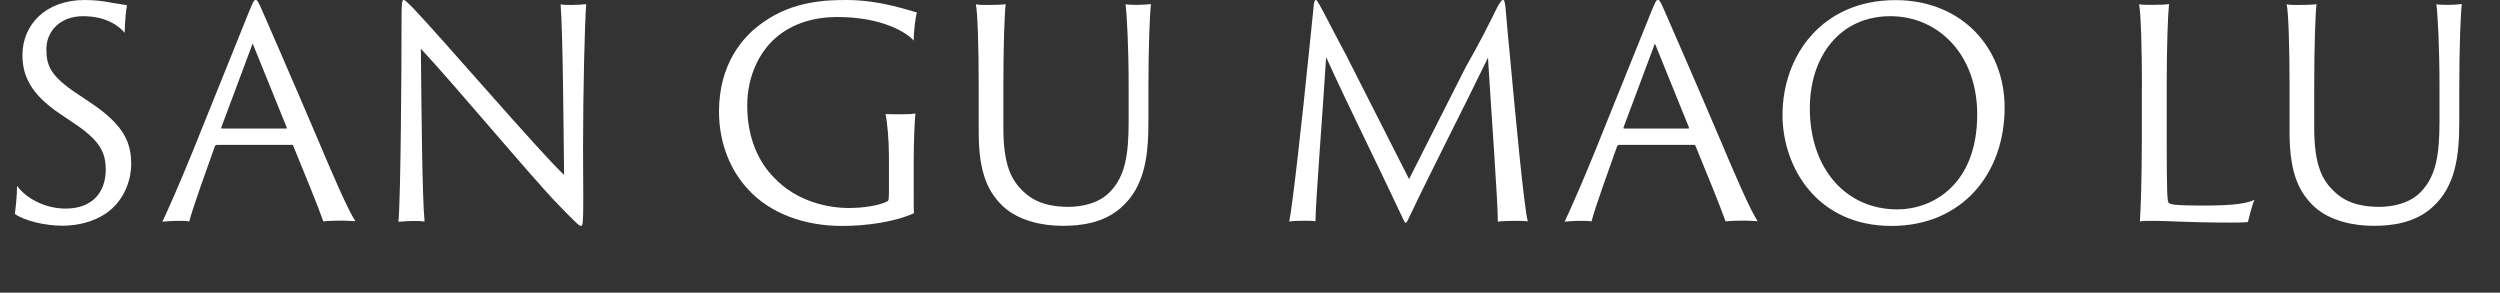 <?xml version="1.0" encoding="utf-8"?>
<!-- Generator: Adobe Illustrator 26.4.1, SVG Export Plug-In . SVG Version: 6.00 Build 0)  -->
<svg version="1.1" id="圖層_1" xmlns="http://www.w3.org/2000/svg" xmlns:xlink="http://www.w3.org/1999/xlink" x="0px" y="0px"
	 viewBox="0 0 2161 253" style="enable-background:new 0 0 2161 253;" xml:space="preserve">
<rect x="0" y="0" width="2161" height="253" fill="#333333" stroke="none"/>
<style type="text/css">
	.st0{enable-background:new    ;}
	.st1{fill:#FFFFFF;}
</style>
<g class="st0">
	<path class="st1" d="M14.7,160.6c6.7,9.5,22.7,19.7,42.1,19.7c23.7,0,34.6-14.9,34.6-33.6c0-15.4-5.5-25.4-26.9-39.8l-12.2-8.2
		C26.1,81.2,19.4,65,19.4,47.6C19.4,21.7,39.1,0,73.2,0c9.7,0,17.9,1.2,23.9,2.5c6.2,1,11,1.7,12.7,2c-0.7,2.5-2,15.4-2,23.9
		C103.1,22.7,92.1,14,71.7,14c-18.7,0-31.6,12-31.6,28.6c0,13.7,3.2,22.9,26.4,38.3l11.5,7.7c29.6,19.7,35.4,34.9,35.4,53.5
		c0,10.7-4.2,30.1-21.7,42.3c-11,7.5-24.9,10.7-37.6,10.7c-15.9,0-33.4-4.5-41.3-10.2C13.4,181.5,14.9,167.6,14.7,160.6z"/>
</g>
<g class="st0">
	<path class="st1" d="M187,125.5c-0.7,0-1,0.2-1.2,0.7c-7.7,21.7-19.2,53.5-22.2,65.2c-2.5-0.5-4.7-0.5-10-0.5
		c-5,0-11.2,0.5-13.2,0.7c6.2-13.2,15.7-35.1,25.6-59.3l49.3-122.3c3-7.2,4.2-10.2,5.7-10.2c1.2,0,2.5,2,6,10.2
		c2.7,6.2,27.1,62,48.6,112.5c11.2,26.6,25.1,59,31.6,68.7c-4.5-0.2-8.7-0.5-11.5-0.5c-6.2,0-13.2,0.2-16.2,0.7
		c-4-11.5-17.7-45.3-26.1-65.5c-0.2-0.5-0.2-0.7-1-0.7H187z M247.3,111.1c0.5,0,0.7-0.2,0.5-1l-29.4-72.5l-27.1,72.5
		c-0.2,0.7,0,1,0.5,1H247.3z"/>
	<path class="st1" d="M356.6,191c-2.5,0-10.5,0.5-12.2,0.7c2-20.7,2.7-132.5,2.7-177c0-13.4,0.5-14.7,2-14.7c1,0,3,2,8,7
		c23.7,24.7,110.8,126,130.5,144.2c-0.5-40.3-1-121-3-147.4c2.2,0.5,6.5,0.5,9.7,0.5c4.5,0,10.7-0.5,12.4-0.7
		c-1.2,14.9-2.7,74-2.7,124.5c0,21.2,0.2,32.6,0.2,43.8c0,21.4-0.5,23.4-2,23.4c-1.7,0-6.2-4.5-19.9-18.7
		c-20.4-20.7-90.9-105.1-118.5-134.5c0.5,53.5,1.2,129.7,3.2,149.4C363.5,191,360,191,356.6,191z"/>
</g>
<g class="st0">
	<path class="st1" d="M789.8,166.6c0,11,0,15.2,0.2,17.7c-16.4,7.5-40.8,11-62.2,11c-31.4,0-61.8-10.2-81.4-31.9
		c-13.9-14.9-24.9-38.1-24.9-67c0-40.6,20.2-65,38.6-77.4C685.7,0.8,714.6,0,731.5,0c30.4,0,55,9.5,61,10.7
		c-1,3.7-2.7,15.7-2.7,24.4c-5.7-6.7-26.9-20.4-66-20.4c-19.4,0-38.8,5.2-53.5,18.2c-13.7,12-24.4,32.6-24.4,58.5
		c0,28.6,10.5,49.3,22.9,61.8c19.9,21.4,47.6,26.6,65,26.6c11.7,0,26.6-2,33.6-6c0.7-0.5,1-2.2,1-7.7v-31.4c0-13.2-1.5-30.6-3-36.1
		c3.5,0.2,8.2,0.2,12,0.2c7,0,11-0.2,13.9-0.7c-0.7,6.2-1.5,25.6-1.5,42.3V166.6z"/>
</g>
<g class="st0">
	<path class="st1" d="M853.6,4.3c7,0,12.7-0.2,15.7-0.7c-1,7.7-2,36.9-2,72.2v34.6c0,32.9,7.2,45.8,17.7,55.5
		c11.7,11.2,27.1,12.9,38.8,12.9c11.2,0,26.6-3,36.1-13.4c12.7-13.4,15.7-31.6,15.7-60.3V75.7c0-35.6-1.5-63-2.7-72
		c2.7,0.5,7.5,0.5,10,0.5c5.2,0,10.7-0.5,12-0.7c-1,7.7-2.2,36.9-2.2,72.2v28.9c0,29.1-2.7,56.5-23.7,74.9
		c-14.9,13.2-34.1,15.7-50.5,15.7c-17.2,0-37.8-4.2-51.3-16.7c-12.4-11.7-21.2-27.9-21.2-63.7V75.7c0-35.6-1-65.7-2.5-72
		C845.6,4.3,849.8,4.3,853.6,4.3z"/>
</g>
<g class="st0">
	<path class="st1" d="M1131.7,42.8c1.5-14.2,2.7-27.1,4-39.1c0.5-3,1-3.7,1.7-3.7c1,0,1.7,2,3.2,4.2c3.5,6,15.7,30.1,22.4,42.3
		l55,108.3l48.6-96.1c13.2-23.2,20.4-37.8,28.1-53.3c2.5-4.5,3.7-5.5,4.5-5.5c1,0,1.5,1,2.2,7c1,12,2.2,25.1,3.5,38.6
		c5.5,58.8,12.2,131.5,15.7,145.9c-2-0.5-5.5-0.5-10.7-0.5c-6.2,0-12,0.2-15.2,0.7c0.2-15.7-5.7-95.1-8.5-141.7
		c-21.2,43.8-47.8,95.1-68.7,139.2c-2,4.5-2.7,4.5-4.5,0.5c-24.9-53-46.8-96.4-66.7-140.2c-2.7,44.3-9.2,126.5-9.2,141.9
		c-2.7-0.5-7.2-0.5-9.5-0.5c-6,0-10.7,0.2-13.2,0.7C1117.2,178.6,1125.7,102.4,1131.7,42.8z"/>
</g>
<g class="st0">
	<path class="st1" d="M1399.1,125.5c-0.7,0-1,0.2-1.2,0.7c-7.7,21.7-19.2,53.5-22.2,65.2c-2.5-0.5-4.7-0.5-10-0.5
		c-5,0-11.2,0.5-13.2,0.7c6.2-13.2,15.7-35.1,25.6-59.3l49.3-122.3c3-7.2,4.2-10.2,5.7-10.2c1.2,0,2.5,2,6,10.2
		c2.7,6.2,27.1,62,48.6,112.5c11.2,26.6,25.1,59,31.6,68.7c-4.5-0.2-8.7-0.5-11.5-0.5c-6.2,0-13.2,0.2-16.2,0.7
		c-4-11.5-17.7-45.3-26.1-65.5c-0.2-0.5-0.2-0.7-1-0.7H1399.1z M1459.4,111.1c0.5,0,0.7-0.2,0.5-1l-29.4-72.5l-27.1,72.5
		c-0.2,0.7,0,1,0.5,1H1459.4z"/>
</g>
<g class="st0">
	<path class="st1" d="M1540.8,99.4c0-51.5,34.4-99.3,97.6-99.3c57,0,94.4,40.8,94.4,92.9c0,57.5-37.1,102.1-97.4,102.3
		C1570.4,195.5,1540.8,144.2,1540.8,99.4z M1709.1,98.9c0-51.8-33.6-84.9-75.2-84.9c-42.8,0-69.5,33.9-69.5,79.9
		c0.2,52.3,31.4,87.1,75.7,87.1C1670,181,1709.1,160.1,1709.1,98.9z"/>
</g>
<g class="st0">
	<path class="st1" d="M1851.5,75.7c0-35.6-1-64.7-2.5-72c2,0.5,8,0.5,11,0.5c5.5,0,12.7-0.2,14.9-0.7c-1,9.2-2,36.6-2,71.5v42.8
		c0,50.3,0.5,56.5,1.7,57.5s3.5,1.5,6,1.7c5,0.5,13.7,0.7,24.4,0.7c27.9,0,37.8-2.2,43.8-5c-2.2,4.5-4.7,15.4-5.7,19.2
		c-1.2,0.2-3.7,0.5-14.9,0.5c-36.4,0-54-1.5-66-1.5c-5.7,0-9.5,0-12.5,0.5c0.7-8.7,1.7-36.9,1.7-72V75.7z"/>
</g>
<g class="st0">
	<path class="st1" d="M1986.7,4.3c7,0,12.7-0.2,15.7-0.7c-1,7.7-2,36.9-2,72.2v34.6c0,32.9,7.2,45.8,17.7,55.5
		c11.7,11.2,27.1,12.9,38.8,12.9c11.2,0,26.6-3,36.1-13.4c12.7-13.4,15.7-31.6,15.7-60.3V75.7c0-35.6-1.5-63-2.7-72
		c2.7,0.5,7.5,0.5,10,0.5c5.2,0,10.7-0.5,12-0.7c-1,7.7-2.2,36.9-2.2,72.2v28.9c0,29.1-2.7,56.5-23.7,74.9
		c-14.9,13.2-34.1,15.7-50.5,15.7c-17.2,0-37.8-4.2-51.3-16.7c-12.4-11.7-21.2-27.9-21.2-63.7V75.7c0-35.6-1-65.7-2.5-72
		C1978.8,4.3,1983,4.3,1986.7,4.3z"/>
</g>
</svg>

